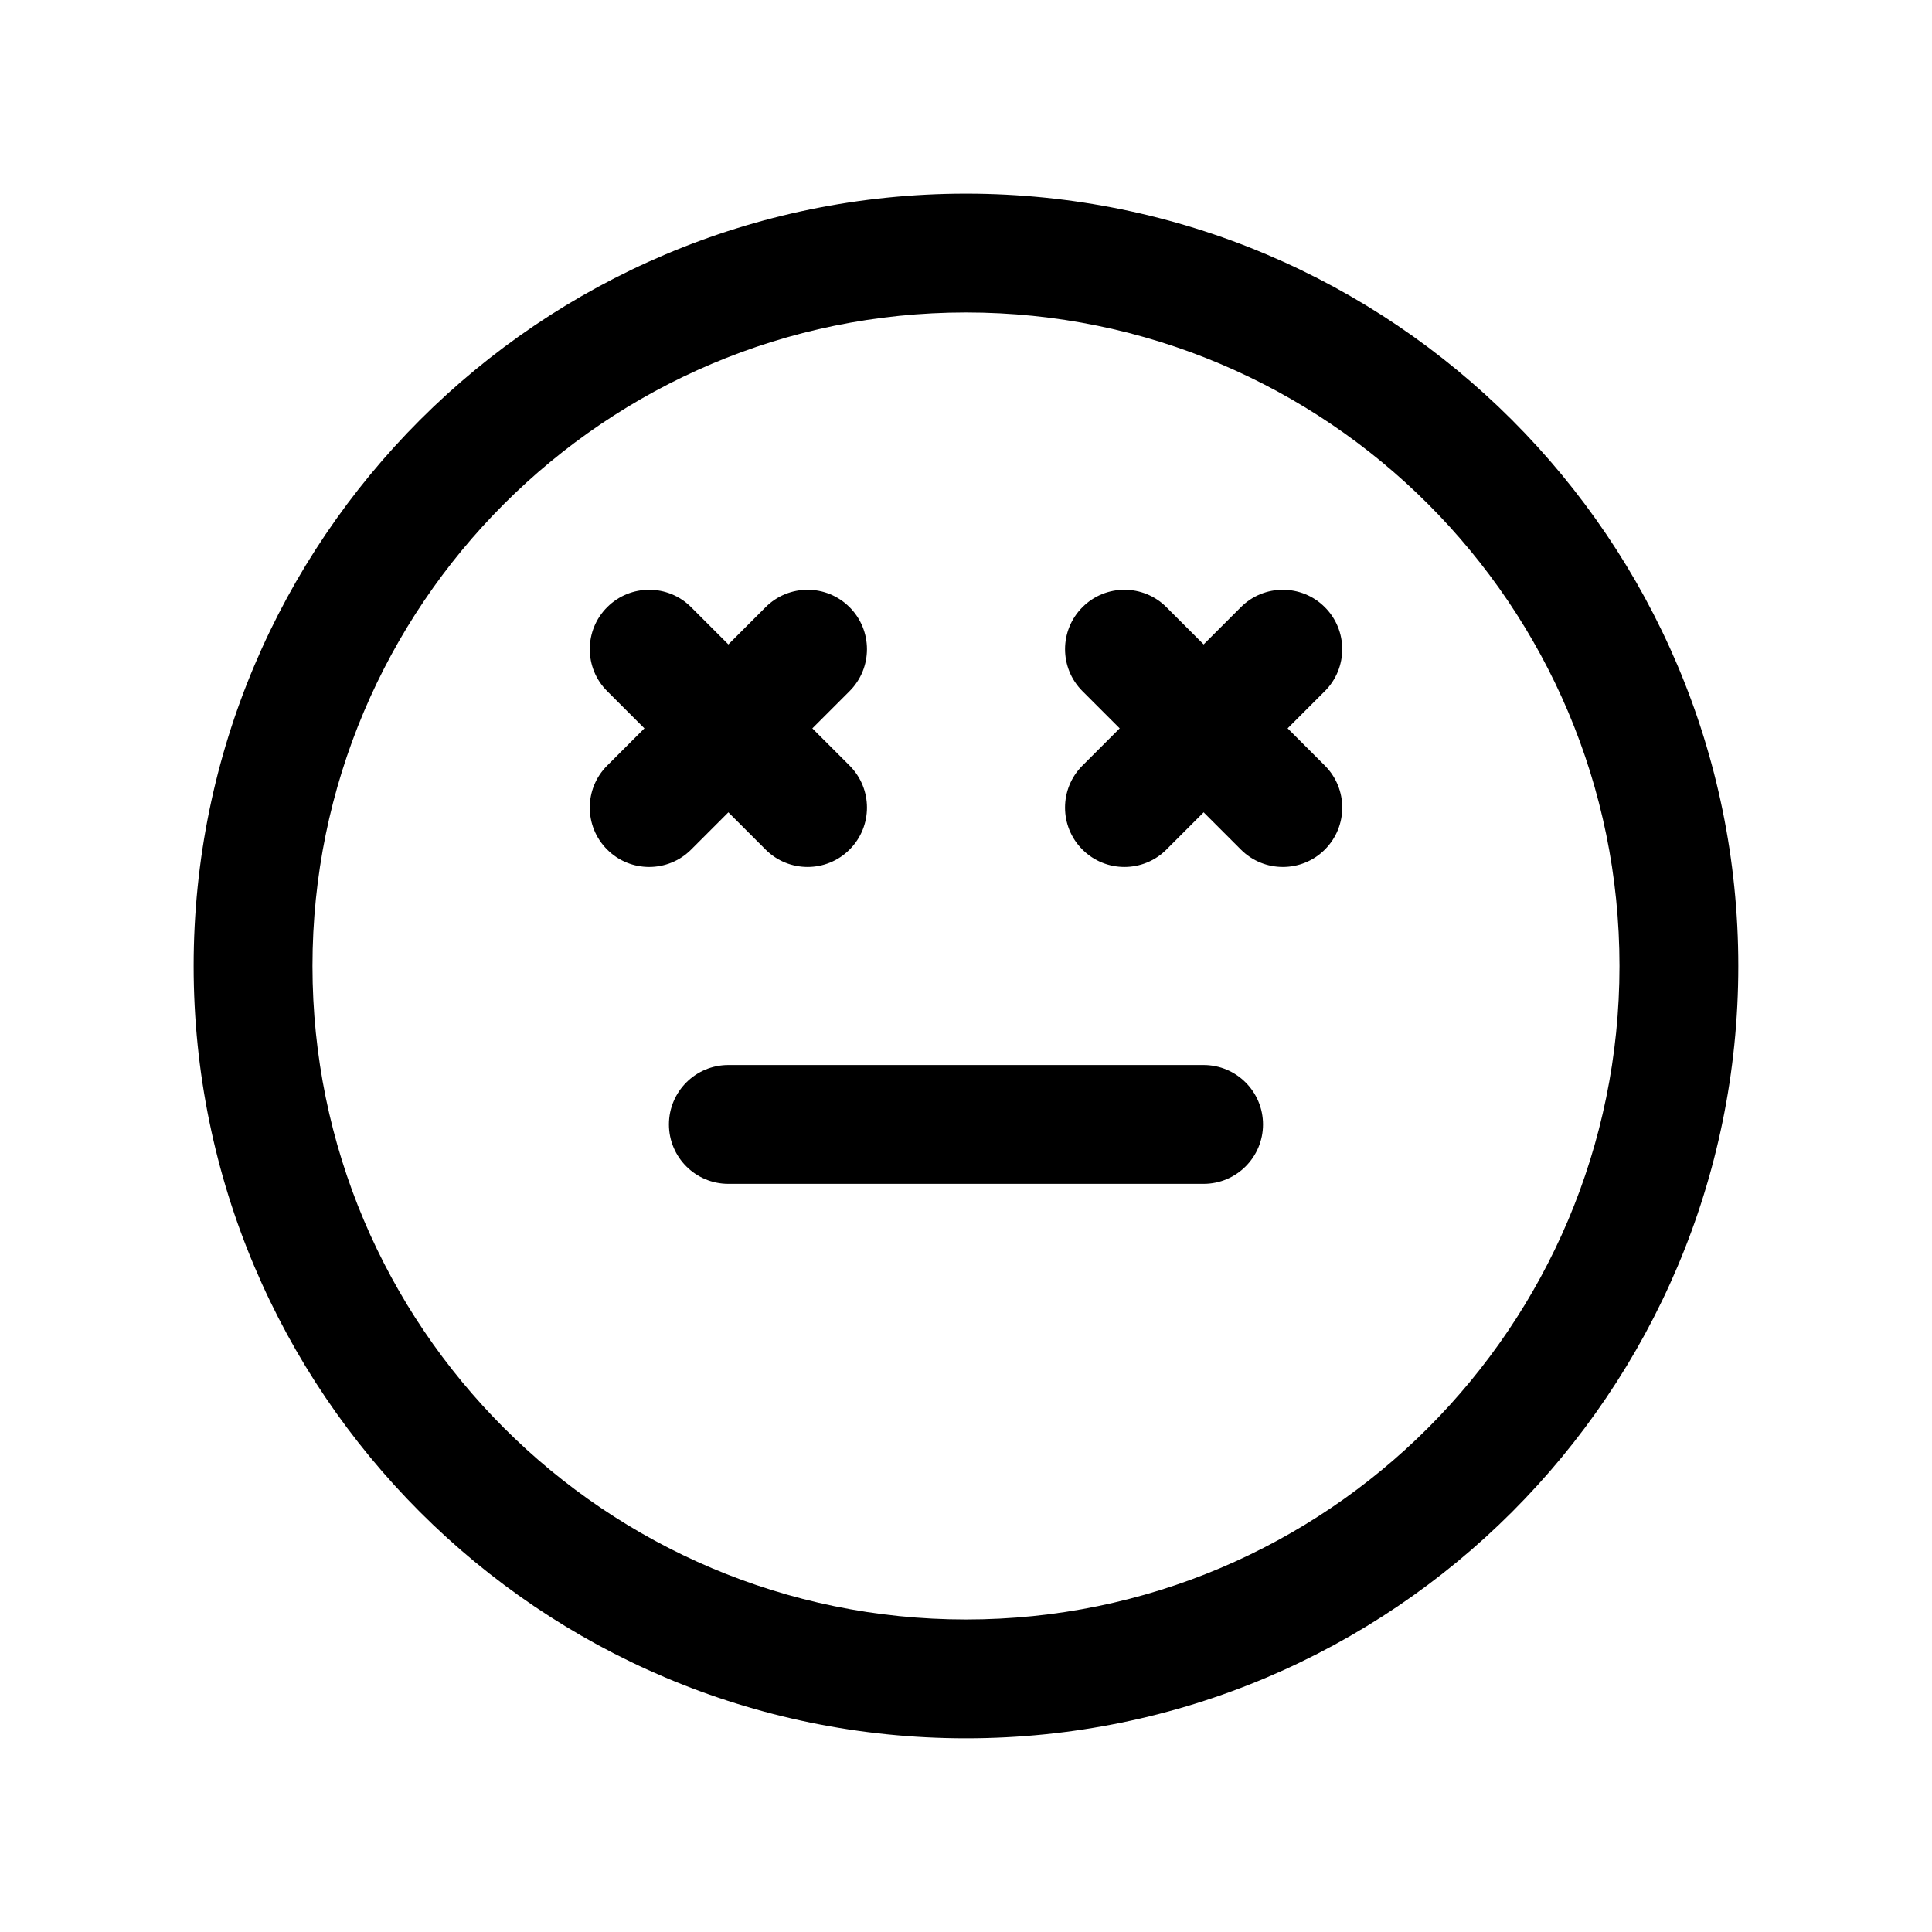 <?xml version="1.0" encoding="UTF-8"?>
<!-- Uploaded to: ICON Repo, www.iconrepo.com, Generator: ICON Repo Mixer Tools -->
<svg fill="#000000" width="800px" height="800px" version="1.1" viewBox="144 144 512 512" xmlns="http://www.w3.org/2000/svg">
 <g fill-rule="evenodd">
  <path d="m400 195.32c-112.96 0-204.68 91.715-204.68 204.68 0 112.96 91.715 204.67 204.68 204.67 112.96 0 204.67-91.715 204.67-204.67 0-112.96-91.715-204.68-204.67-204.68zm0 31.488c95.574 0 173.18 77.609 173.18 173.19 0 95.574-77.609 173.18-173.18 173.18-95.578 0-173.19-77.609-173.19-173.18 0-95.578 77.609-173.19 173.19-173.19z"/>
  <path d="m337.02 457.73h125.95c8.688 0 15.742-7.055 15.742-15.742 0-8.691-7.055-15.746-15.742-15.746h-125.95c-8.691 0-15.746 7.055-15.746 15.746 0 8.688 7.055 15.742 15.746 15.742z"/>
  <path d="m304.91 327.16 41.98 41.984c6.133 6.148 16.125 6.148 22.254 0 6.148-6.129 6.148-16.121 0-22.254l-41.984-41.98c-6.129-6.152-16.121-6.152-22.25 0-6.152 6.129-6.152 16.121 0 22.25z"/>
  <path d="m346.89 304.91-41.98 41.98c-6.152 6.133-6.152 16.125 0 22.254 6.129 6.148 16.121 6.148 22.25 0l41.984-41.984c6.148-6.129 6.148-16.121 0-22.25-6.129-6.152-16.121-6.152-22.254 0z"/>
  <path d="m430.86 327.16 41.984 41.984c6.129 6.148 16.121 6.148 22.254 0 6.148-6.129 6.148-16.121 0-22.254l-41.984-41.98c-6.129-6.152-16.121-6.152-22.254 0-6.148 6.129-6.148 16.121 0 22.25z"/>
  <path d="m472.84 304.91-41.984 41.98c-6.148 6.133-6.148 16.125 0 22.254 6.133 6.148 16.125 6.148 22.254 0l41.984-41.984c6.148-6.129 6.148-16.121 0-22.25-6.133-6.152-16.125-6.152-22.254 0z"/>
 </g>
</svg>